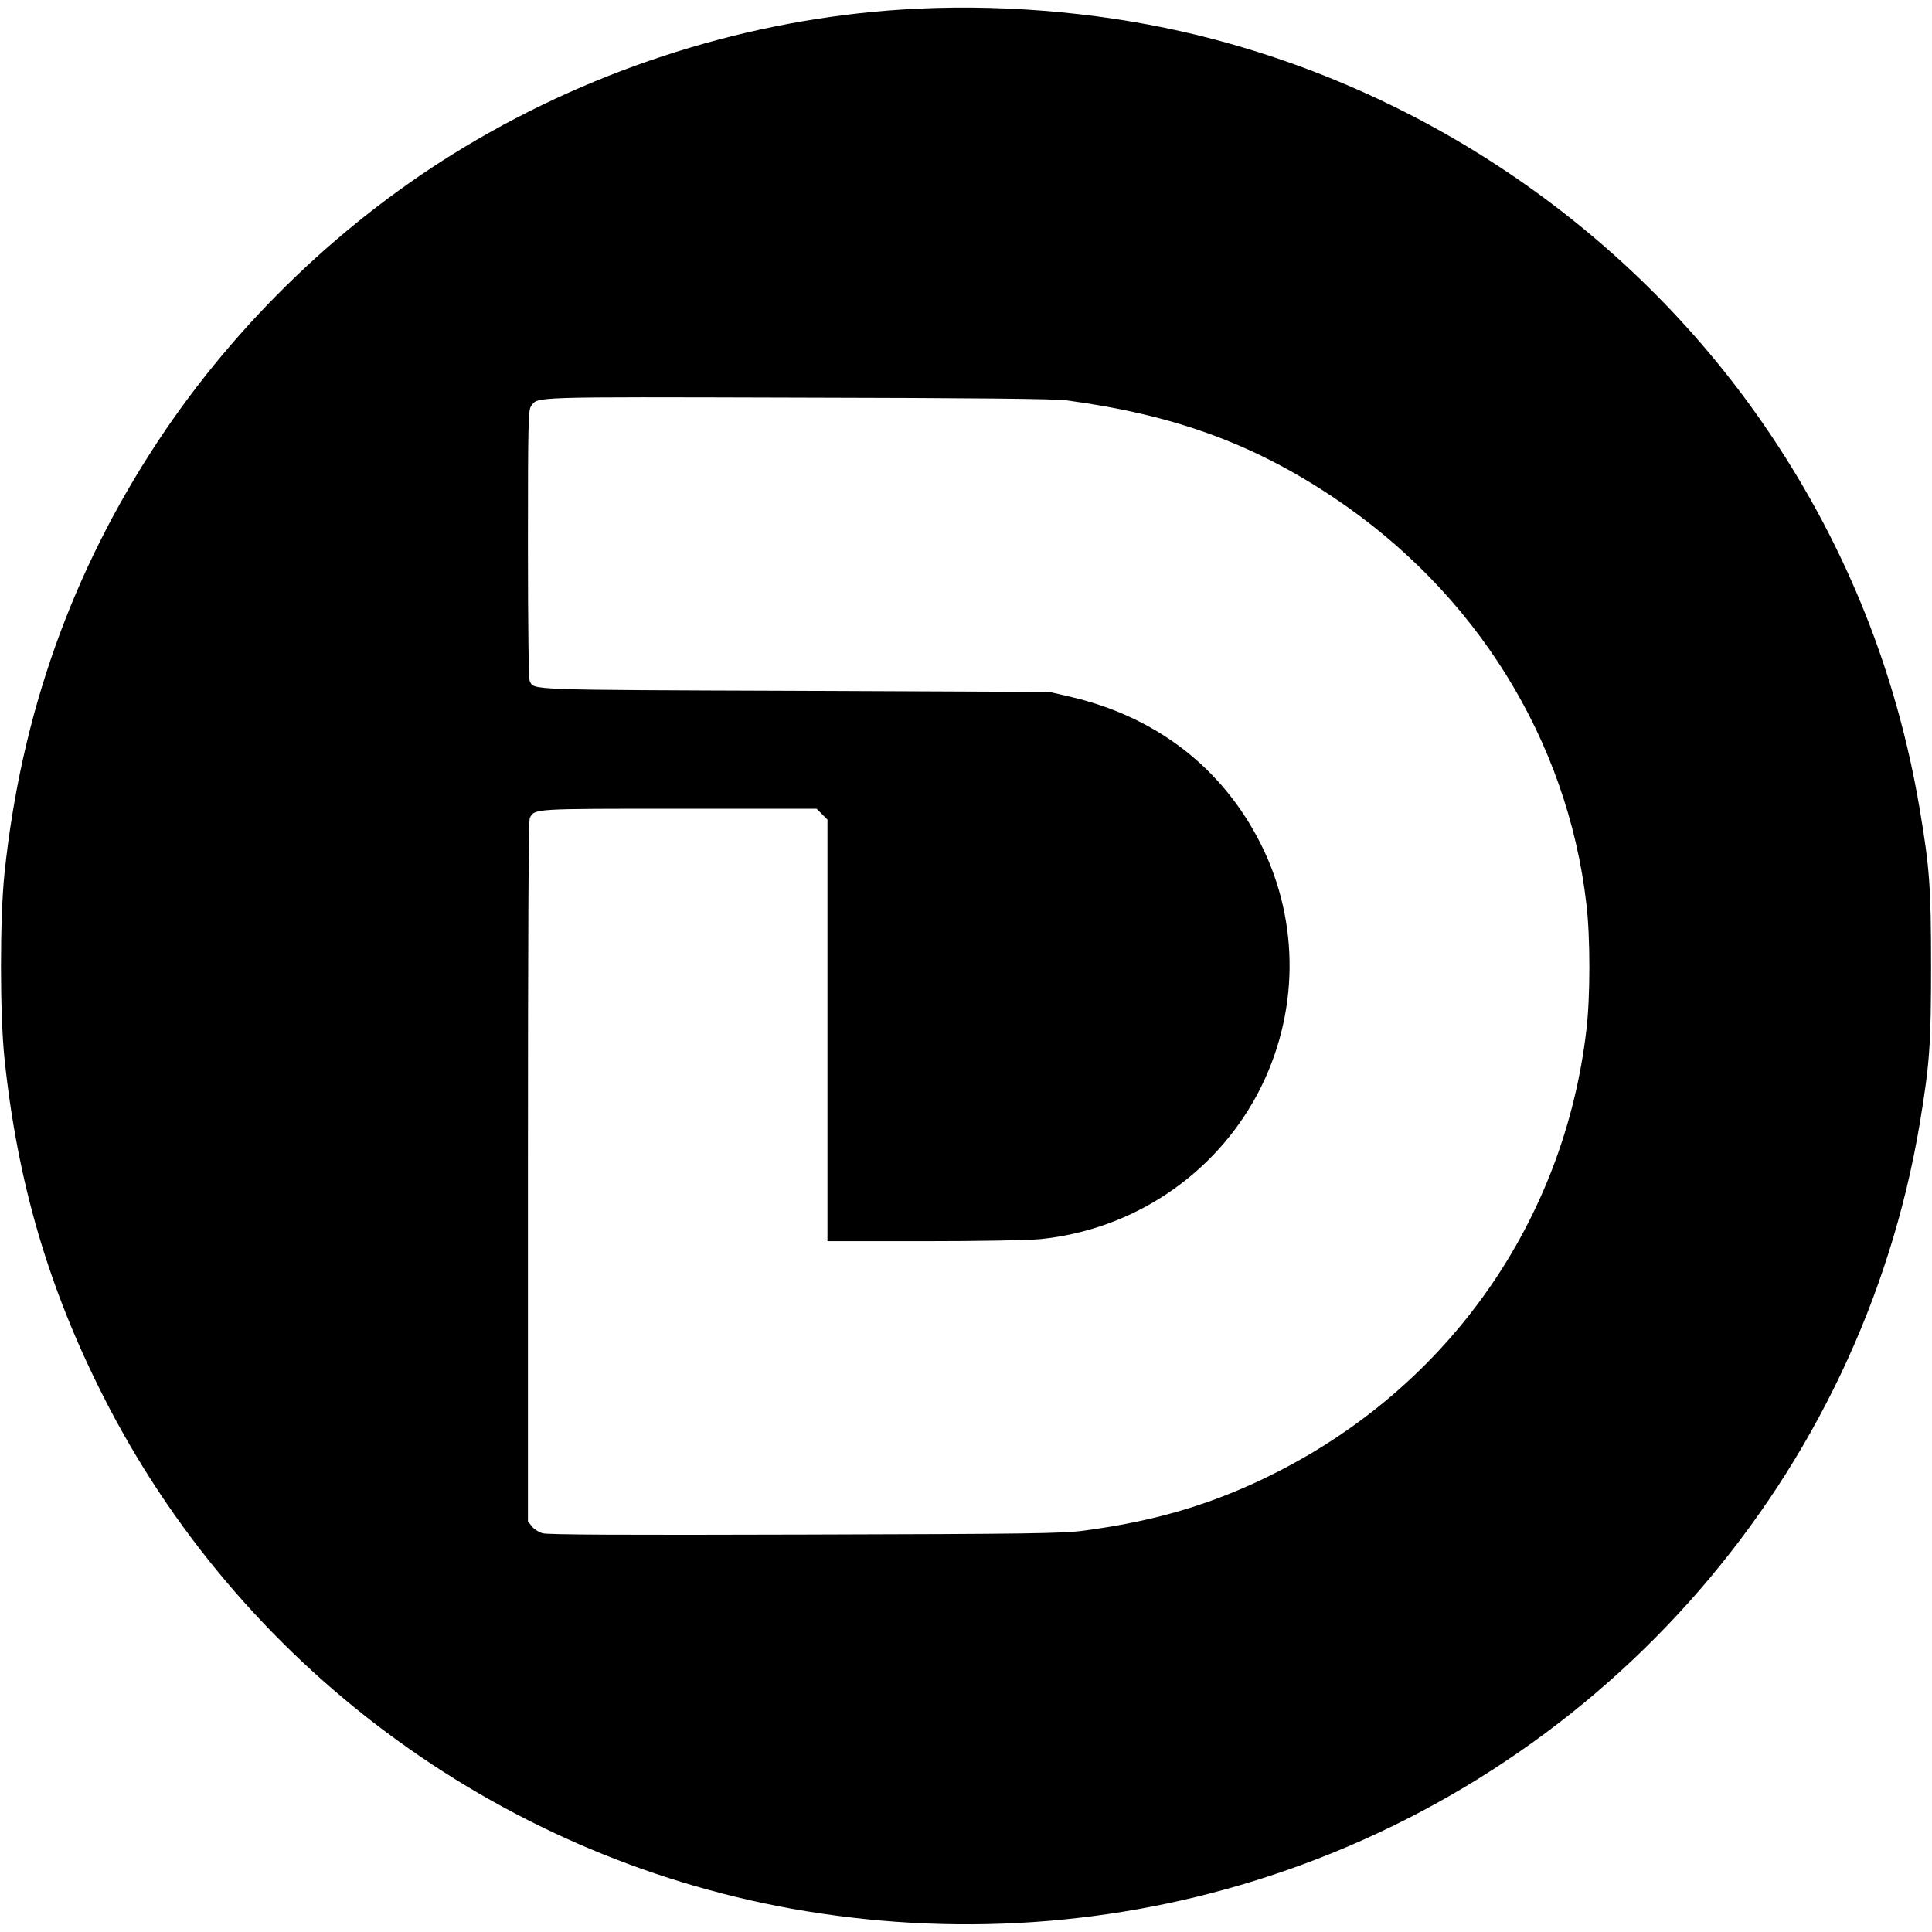 <?xml version="1.0" standalone="no"?>
<!DOCTYPE svg PUBLIC "-//W3C//DTD SVG 20010904//EN"
 "http://www.w3.org/TR/2001/REC-SVG-20010904/DTD/svg10.dtd">
<svg version="1.0" xmlns="http://www.w3.org/2000/svg"
 width="1032pt" height="1032pt" viewBox="0 0 1032 1032"
 preserveAspectRatio="xMidYMid meet">
<g transform="translate(0,1032) scale(0.1,-0.1)"
fill="#000000" stroke="none">
<path d="M4818 10269 c-813 -52 -1626 -307 -2333 -732 -648 -389 -1222 -940
-1640 -1572 -461 -698 -732 -1460 -821 -2310 -25 -238 -25 -752 0 -990 69
-658 234 -1223 526 -1800 724 -1433 2094 -2454 3675 -2740 858 -154 1731 -96
2550 172 1820 594 3164 2147 3479 4018 53 319 61 422 61 845 0 422 -8 527 -61
840 -121 719 -387 1388 -794 1995 -726 1085 -1864 1865 -3143 2156 -476 108
-1005 150 -1499 118z m882 -2088 c571 -77 991 -230 1420 -516 761 -507 1253
-1297 1354 -2175 21 -176 21 -494 0 -670 -118 -1019 -731 -1896 -1654 -2364
-325 -165 -637 -260 -1030 -312 -110 -15 -285 -18 -1490 -21 -969 -3 -1376 -1
-1402 7 -20 6 -46 22 -57 37 l-21 26 0 1869 c0 1263 3 1876 10 1889 27 50 16
49 800 49 l732 0 29 -29 29 -29 0 -1126 0 -1126 513 0 c299 0 559 5 623 11
496 50 933 343 1164 781 219 417 225 911 15 1329 -206 410 -564 685 -1030 790
l-100 23 -1360 6 c-1435 5 -1390 4 -1415 50 -6 12 -10 265 -10 732 0 643 2
716 16 737 38 53 -27 51 1429 47 951 -2 1375 -6 1435 -15z"/>
</g>
</svg>
